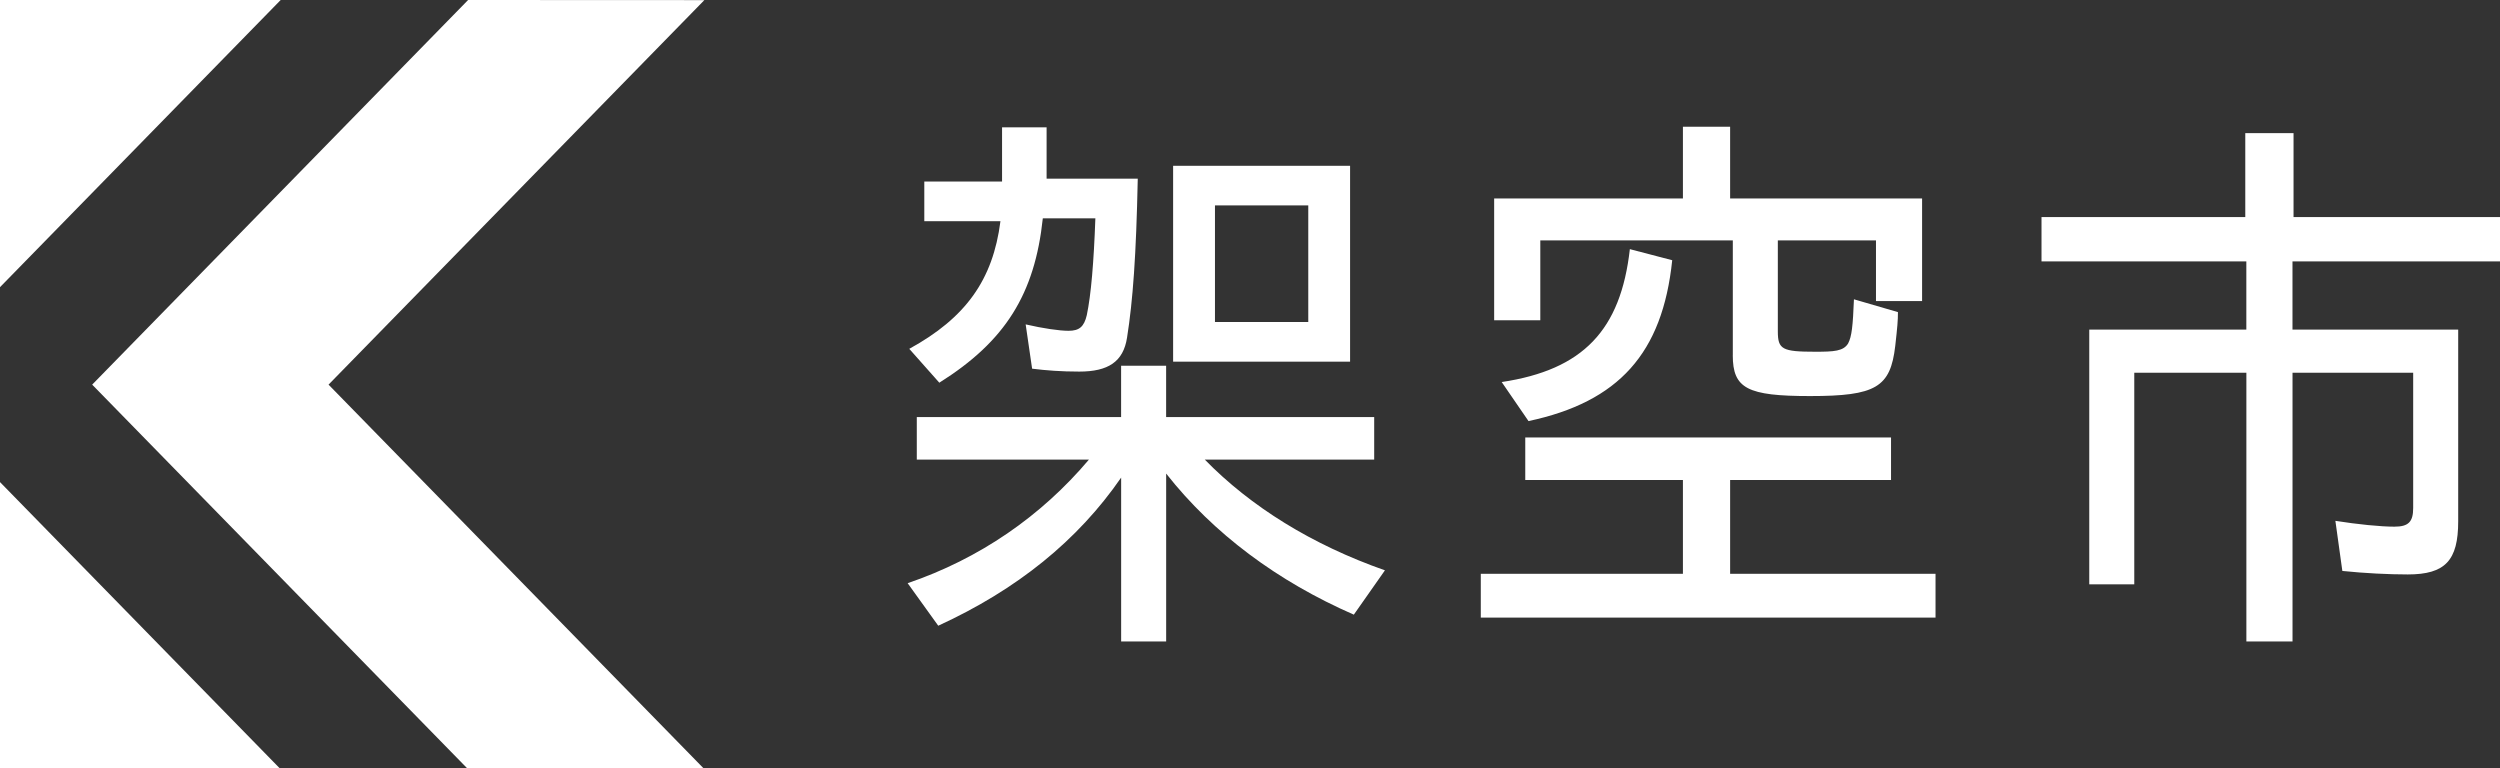<?xml version="1.0" encoding="UTF-8"?>
<svg id="_レイヤー_2" data-name="レイヤー 2" xmlns="http://www.w3.org/2000/svg" viewBox="0 0 68.644 21.098">
  <rect x="0" y="0" width="68.644" height="21.098" fill="#333333" stroke="none"/>
  <defs>
    <style>
      .cls-1 {
        fill: #fff;
      }
    </style>
  </defs>
  <g id="_コンテンツ" data-name="コンテンツ">
    <g>
      <g>
        <polygon class="cls-1" points="19.32 21.098 9.021 10.561 19.34 .003 12.853 0 2.531 10.561 12.83 21.098 19.32 21.098"/>
        <g>
          <polygon class="cls-1" points="7.707 0 0 0 0 7.885 7.707 0"/>
          <polygon class="cls-1" points="0 21.098 7.683 21.098 0 13.237 0 21.098"/>
        </g>
      </g>
      <g>
        <path class="cls-1" d="M30.783,13.115c-1.193,1.729-2.857,3.073-5.021,4.066l-.84-1.168c1.974-.672,3.667-1.841,4.978-3.394h-4.727v-1.168h5.61v-1.409h1.236v1.409h5.713v1.168h-4.652c1.266,1.296,2.944,2.337,4.947,3.041l-.854,1.217c-2.091-.913-3.857-2.225-5.153-3.874v4.61h-1.236v-4.498ZM24.967,9.578c1.546-.848,2.297-1.889,2.503-3.505h-2.091v-1.088h2.135v-1.488h1.223v1.408h2.503c-.044,2.113-.133,3.346-.295,4.37-.103.656-.515.928-1.311.928-.5,0-.912-.032-1.295-.08l-.177-1.216c.485.112.928.176,1.178.176.294,0,.427-.112.501-.432.117-.56.191-1.44.235-2.657h-1.443c-.221,2.081-1.03,3.377-2.842,4.514l-.824-.929ZM32.211,4.552h4.859v5.378h-4.859v-5.378ZM35.922,8.842v-3.202h-2.562v3.202h2.562Z"/>
        <path class="cls-1" d="M40.658,15.756h5.551v-2.577h-4.329v-1.168h10.043v1.168h-4.418v2.577h5.64v1.201h-12.486v-1.201ZM47.579,9.754v-3.153h-5.286v2.193h-1.267v-3.345h5.183v-1.969h1.296v1.969h5.271v2.817h-1.266v-1.665h-2.695v2.497c0,.496.118.56,1.031.56.515,0,.766-.016.897-.224.104-.192.133-.496.162-1.216l1.208.352c0,.24-.015.4-.074.929-.132,1.136-.529,1.376-2.341,1.376-1.723,0-2.12-.208-2.12-1.121ZM41.232,10.49c2.238-.336,3.269-1.425,3.52-3.649l1.163.304c-.266,2.561-1.473,3.89-3.946,4.417l-.736-1.072Z"/>
        <path class="cls-1" d="M61.679,10.234h-3.077v5.811h-1.236v-6.995h4.313v-1.873h-5.624v-1.216h5.595v-2.305h1.325v2.305h5.669v1.216h-5.698v1.873h4.55v5.266c0,1.072-.354,1.457-1.384,1.457-.516,0-1.178-.032-1.797-.096l-.191-1.376c.604.096,1.237.16,1.62.16s.516-.128.516-.512v-3.714h-3.313v7.379h-1.267v-7.379Z"/>
      </g>
    </g>
  </g>
</svg>